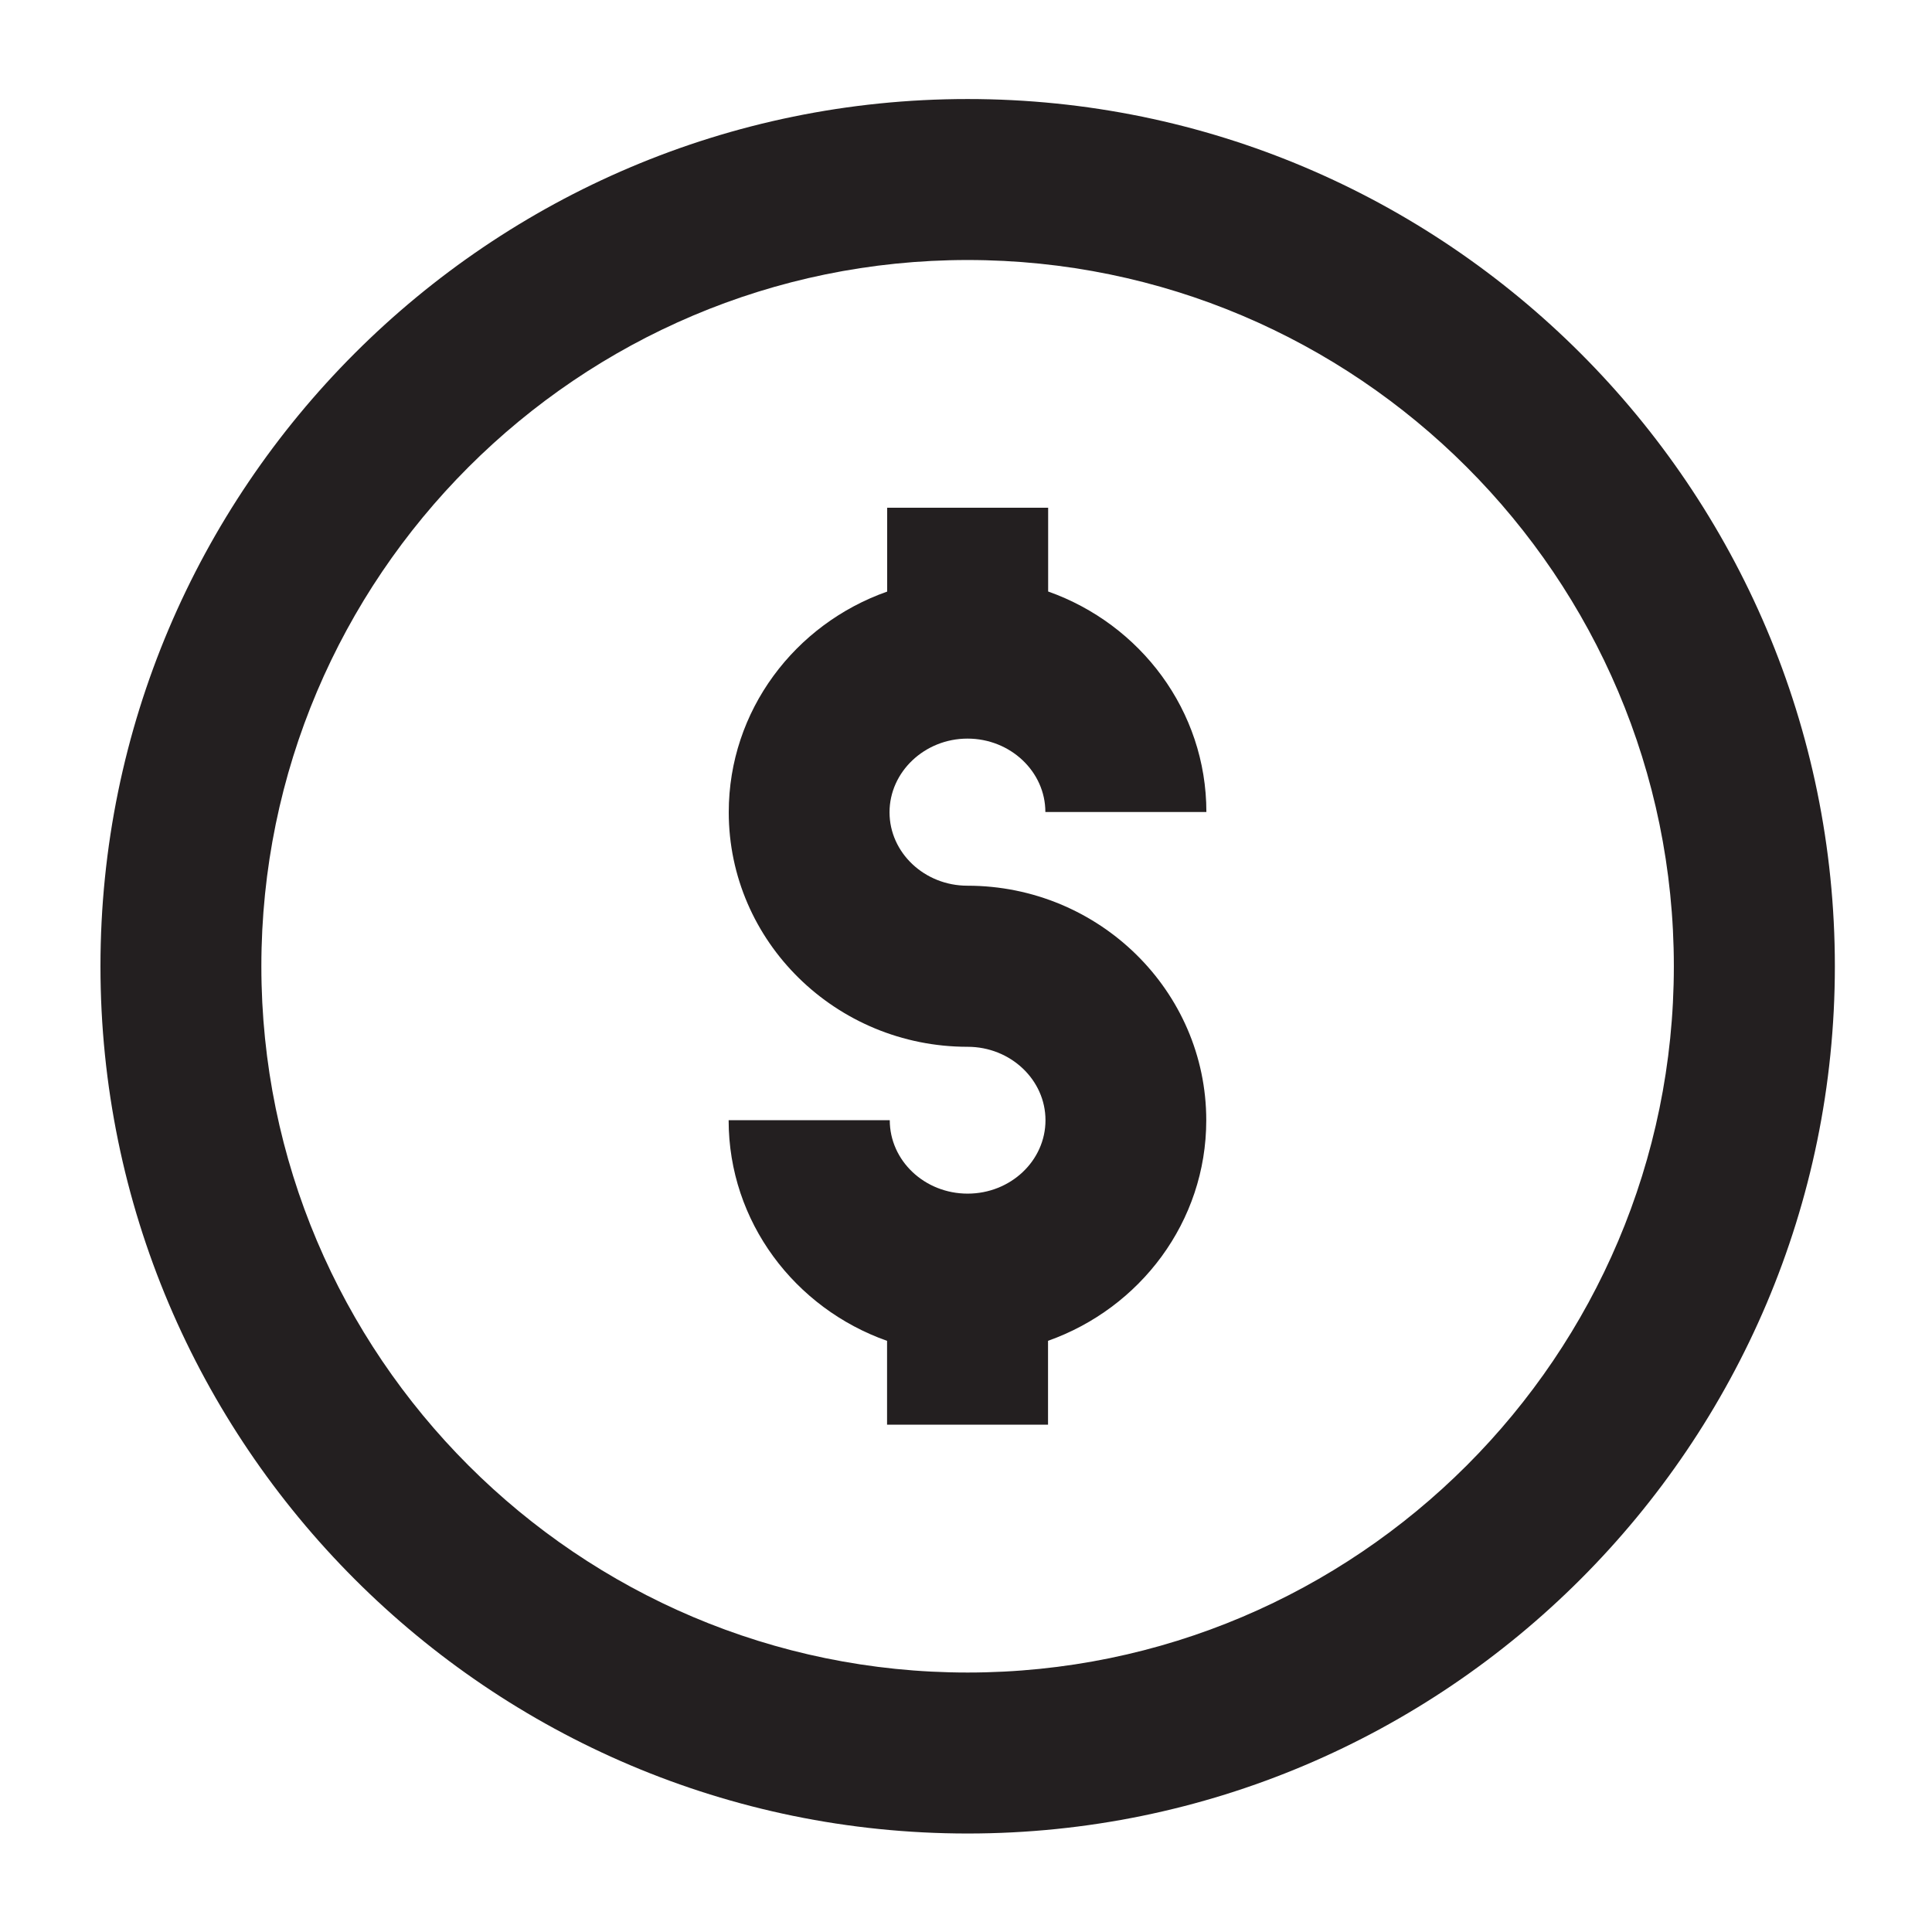 <svg xmlns="http://www.w3.org/2000/svg" viewBox="0 0 500 500"><defs><style>.cls-1{fill:#231f20;}</style></defs><title>Beat-back-biases-Icon</title><g id="Icons"><path class="cls-1" d="M250.42,25.63C126.66,25.63,26,126.31,26,250.07S126.66,474.51,250.42,474.51,474.86,373.83,474.86,250.07,374.18,25.63,250.42,25.63Zm0,407.22c-100.78,0-182.78-82-182.78-182.78s82-182.78,182.78-182.78,182.77,82,182.77,182.78S351.2,432.85,250.42,432.85Z"/><path class="cls-1" d="M250.39,191.15c11.11,0,20.15,8.55,20.15,19h41.67c0-26.27-17.12-48.64-40.95-57.07V131.4H229.6v21.7c-23.87,8.41-41,30.8-41,57.1,0,33.47,27.74,60.71,61.82,60.71,11.11,0,20.15,8.54,20.15,19s-9,19-20.15,19-20.15-8.54-20.15-19H188.57c0,26.3,17.16,48.68,41,57.1v21.69h41.66V347c23.83-8.44,40.95-30.8,40.95-57.07,0-33.47-27.74-60.71-61.82-60.71-11.11,0-20.15-8.55-20.15-19S239.28,191.15,250.39,191.15Z"/></g></svg>